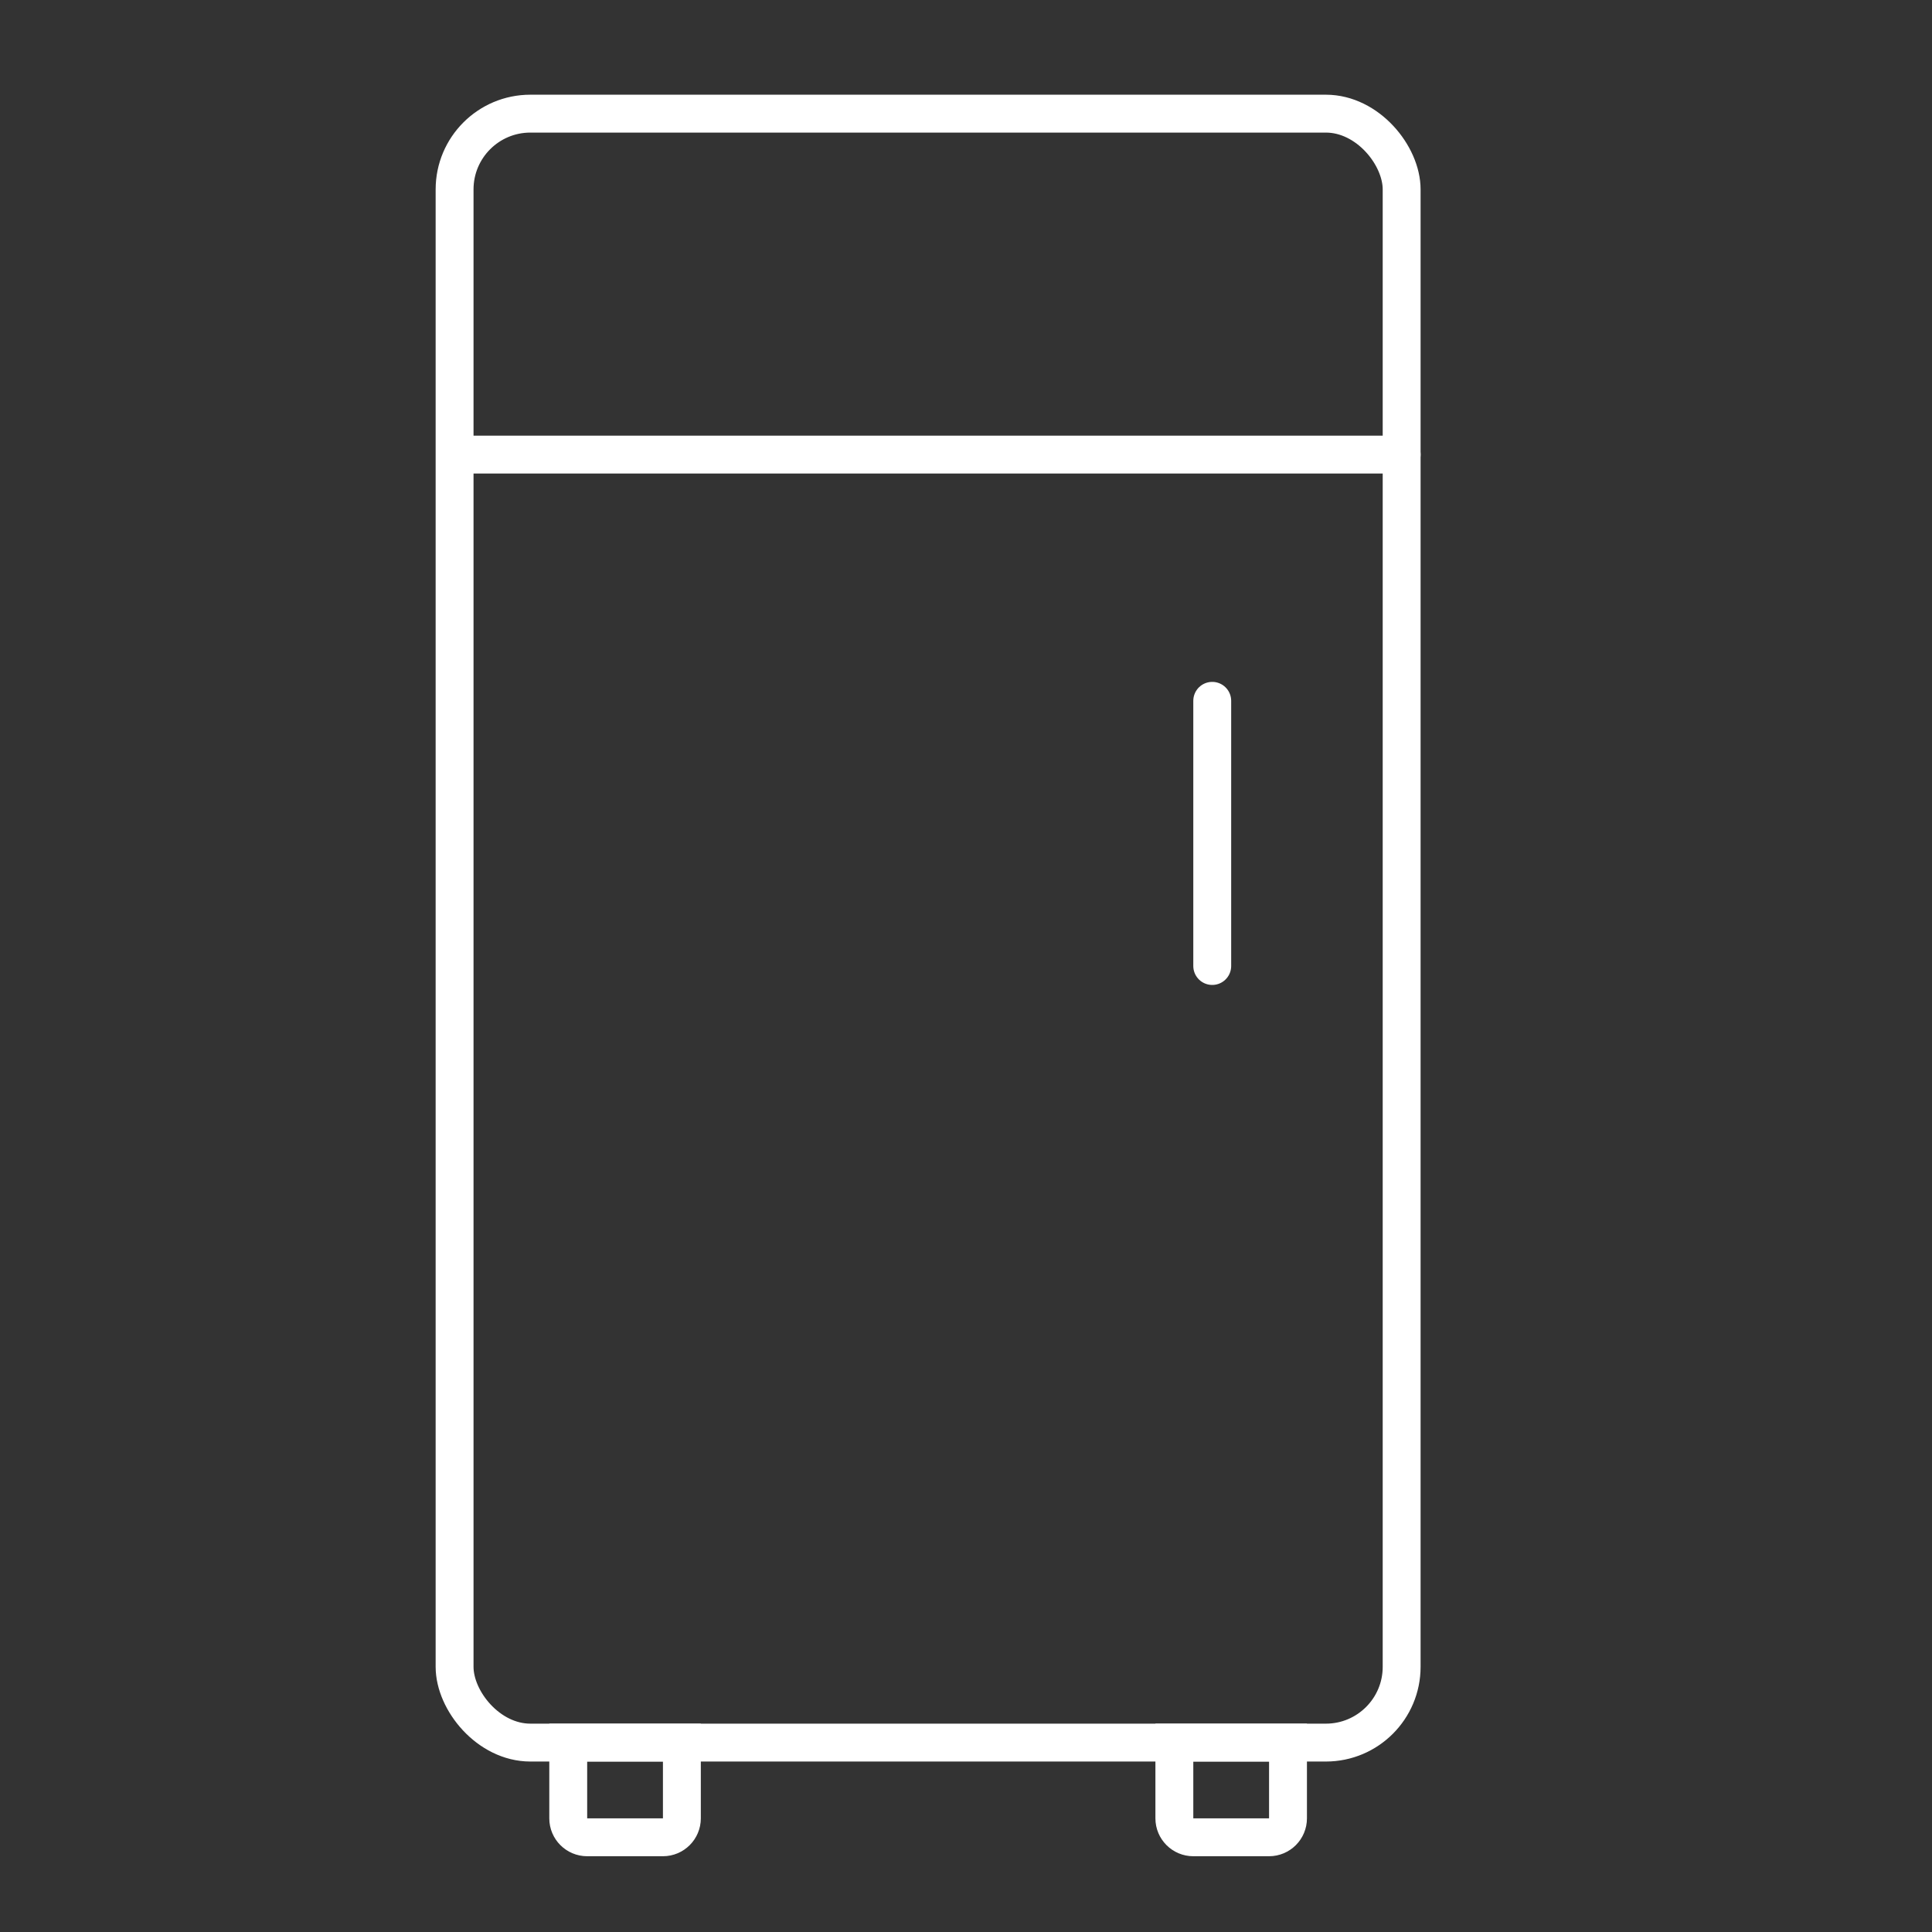 <svg width="102" height="102" viewBox="0 0 102 102" fill="none" xmlns="http://www.w3.org/2000/svg">
<rect x="0" y="0" width="102" height="102" fill="#333333" stroke="none"/>
<rect x="24" y="6" width="50" height="86" rx="4" stroke="white" stroke-width="2"/>
<path d="M36 92V96C36 96.552 35.552 97 35 97H31C30.448 97 30 96.552 30 96V92H36Z" stroke="white" stroke-width="2"/>
<path d="M68 92V96C68 96.552 67.552 97 67 97H63C62.448 97 62 96.552 62 96V92H68Z" stroke="white" stroke-width="2"/>
<path d="M64 51L64 37" stroke="white" stroke-width="2" stroke-linecap="round"/>
<path d="M25 24L74 24" stroke="white" stroke-width="2" stroke-linecap="round"/>
</svg>
